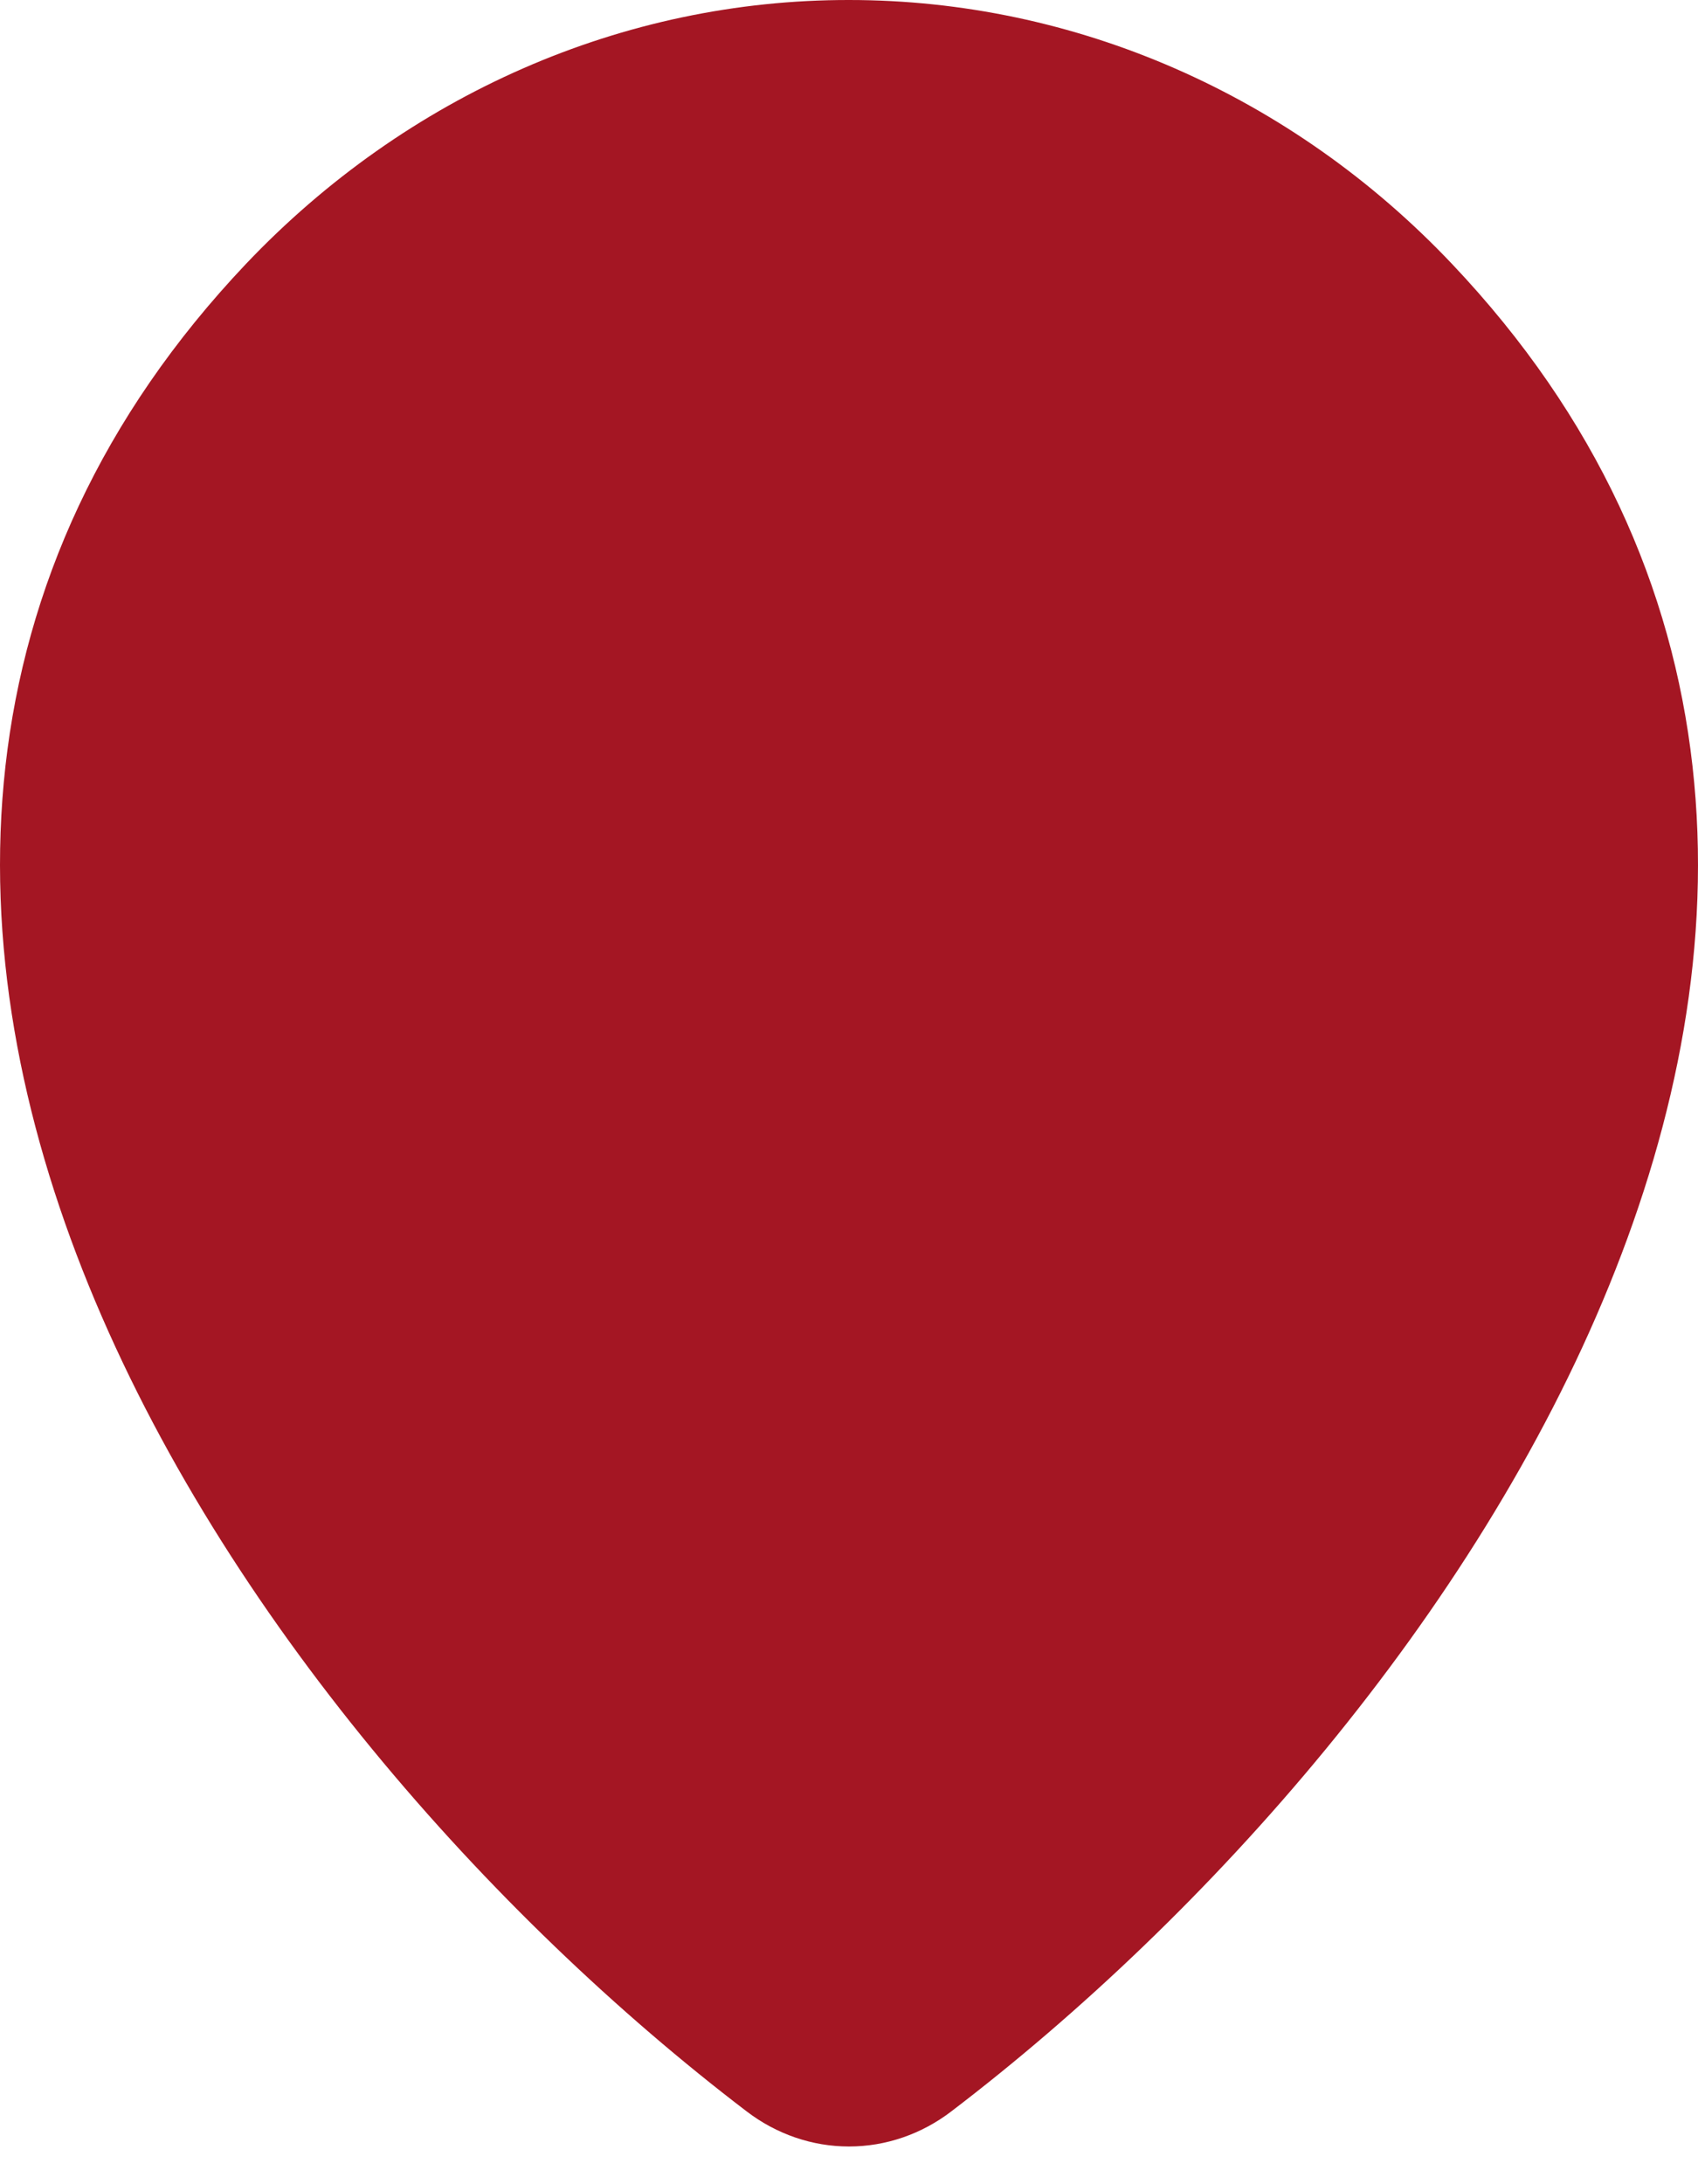 <svg width="42" height="54" viewBox="0 0 42 54" fill="none" xmlns="http://www.w3.org/2000/svg">
<path d="M6.083 6.526C10.06 2.339 15.418 -0.006 21 9.93249e-06C26.589 9.93249e-06 31.955 2.343 35.916 6.526C39.502 10.309 41.37 14.543 41.864 18.941C42.356 23.3 41.477 27.676 39.803 31.78C36.478 39.944 29.87 47.368 23.532 52.199C22.794 52.764 21.908 53.068 21 53.068C20.091 53.068 19.206 52.764 18.467 52.199C12.129 47.368 5.521 39.942 2.194 31.78C0.522 27.676 -0.354 23.3 0.135 18.938C0.629 14.543 2.497 10.311 6.083 6.526ZM14 21.091C14 19.106 14.737 17.202 16.05 15.799C17.363 14.395 19.143 13.607 21 13.607C22.856 13.607 24.637 14.395 25.949 15.799C27.262 17.202 27.999 19.106 27.999 21.091C27.999 23.076 27.262 24.979 25.949 26.383C24.637 27.786 22.856 28.574 21 28.574C19.143 28.574 17.363 27.786 16.05 26.383C14.737 24.979 14 23.076 14 21.091Z" fill="#A41623"/>
</svg>
